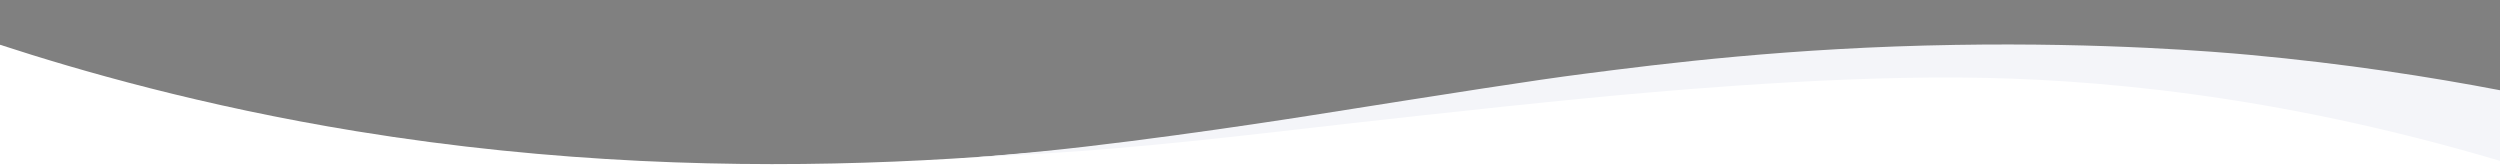 <?xml version="1.0" encoding="utf-8"?>
<svg version="1.1" id="svg" xmlns="http://www.w3.org/2000/svg" xmlns:xlink="http://www.w3.org/1999/xlink" x="0px" y="0px"
	 viewBox="0 0 1592.6 105.4" style="enable-background:new 0 0 1592.6 105.4;" xml:space="preserve">
<rect x="0" y="0" width="1592.6" height="105.4" fill="#808080" stroke="none"/>
<style type="text/css">
	.st0{fill:#FFFFFF;}
	.st1{fill:#f4f5f9;}
</style>
<path d="M820.1,121.9"/>
<path class="st0" d="M1592.6,105.4H0c0-25.6,0-51.2,0-76.9c50.3,16.4,128.9,39.1,227,55.1c251.2,41,468.9,11.9,580.5-3.9
	C891,68,1009,46.6,1183.3,34.1c45.6-3.3,76.4-4.6,112.6-3.7c126.9,3,229.1,30.6,296.7,54.2C1592.6,91.5,1592.6,98.4,1592.6,105.4z"
	/>
<path class="st1" d="M612.4,100.8c0,0,2.4-0.2,3.2-0.2c16.9-1.1,44.8-3.9,48.3-4.2c72.3-7.2,168.8-22.5,168.8-22.5
	c96.3-15.2,144.5-22.8,176.6-26.9c49.7-6.4,130.8-16.7,236.2-18.4c95.9-1.6,167.4,4.5,187.1,6.3c62.2,5.7,116.2,14.2,160.1,22.6
	c0,15,0,30,0,45c-144.3-42.8-262-52.5-343.3-53.1c-94.1-0.8-205.7,10-237.9,13.1c-66.5,6.4-156,16.6-174.1,18.7
	C795.3,86,726.7,94.2,663.5,97.9C659.3,98.2,612.4,100.9,612.4,100.8z"/>
<path class="st1" d="M712.3,102.3"/>
</svg>
